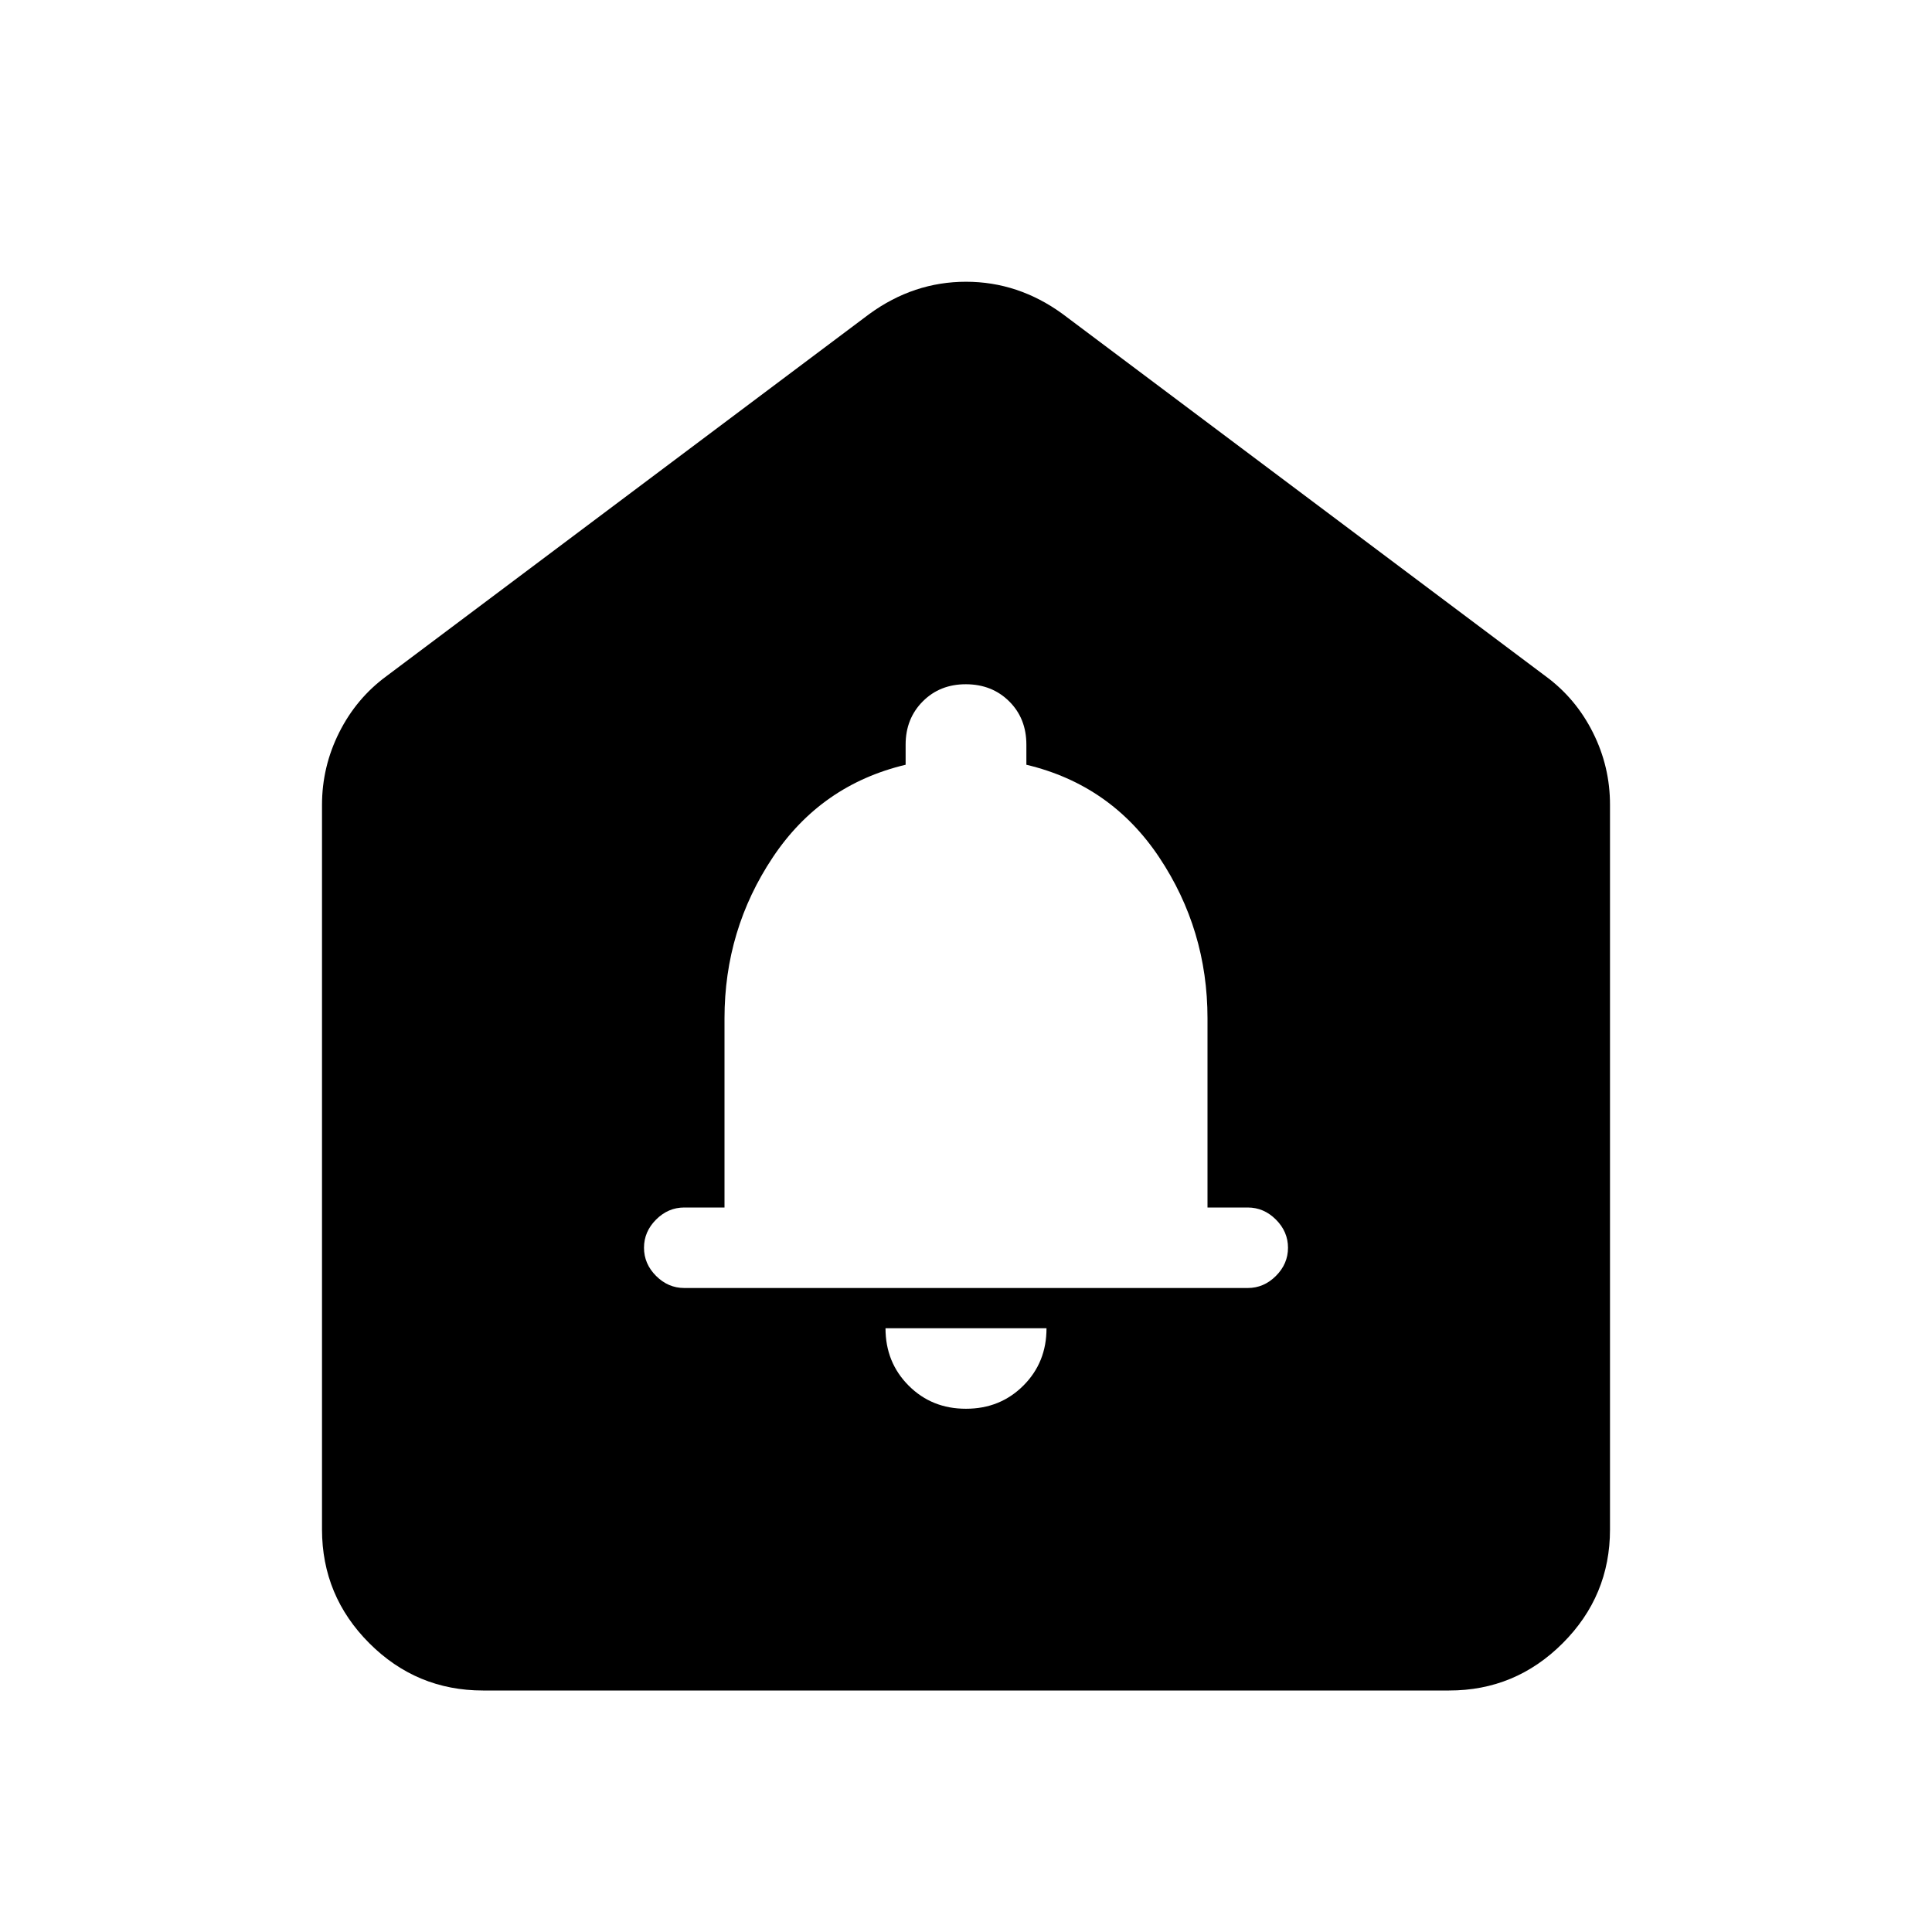 <?xml version="1.0" encoding="utf-8"?>
<!-- Generator: www.svgicons.com -->
<svg xmlns="http://www.w3.org/2000/svg" width="800" height="800" viewBox="0 0 24 24">
<path fill="currentColor" d="M12 17.5q.425 0 .713-.288T13 16.5h-2q0 .425.288.713T12 17.5M8.5 16h7q.2 0 .35-.15t.15-.35t-.15-.35t-.35-.15H15v-2.35q0-1.1-.6-2T12.75 9.5v-.25q0-.325-.213-.537T12 8.5t-.537.213t-.213.537v.25q-1.05.25-1.65 1.15t-.6 2V15h-.5q-.2 0-.35.15T8 15.5t.15.35t.35.15M4 19v-9q0-.475.213-.9t.587-.7l6-4.5q.275-.2.575-.3T12 3.5t.625.1t.575.3l6 4.5q.375.275.588.7T20 10v9q0 .825-.588 1.413T18 21H6q-.825 0-1.412-.587T4 19"/>
</svg>